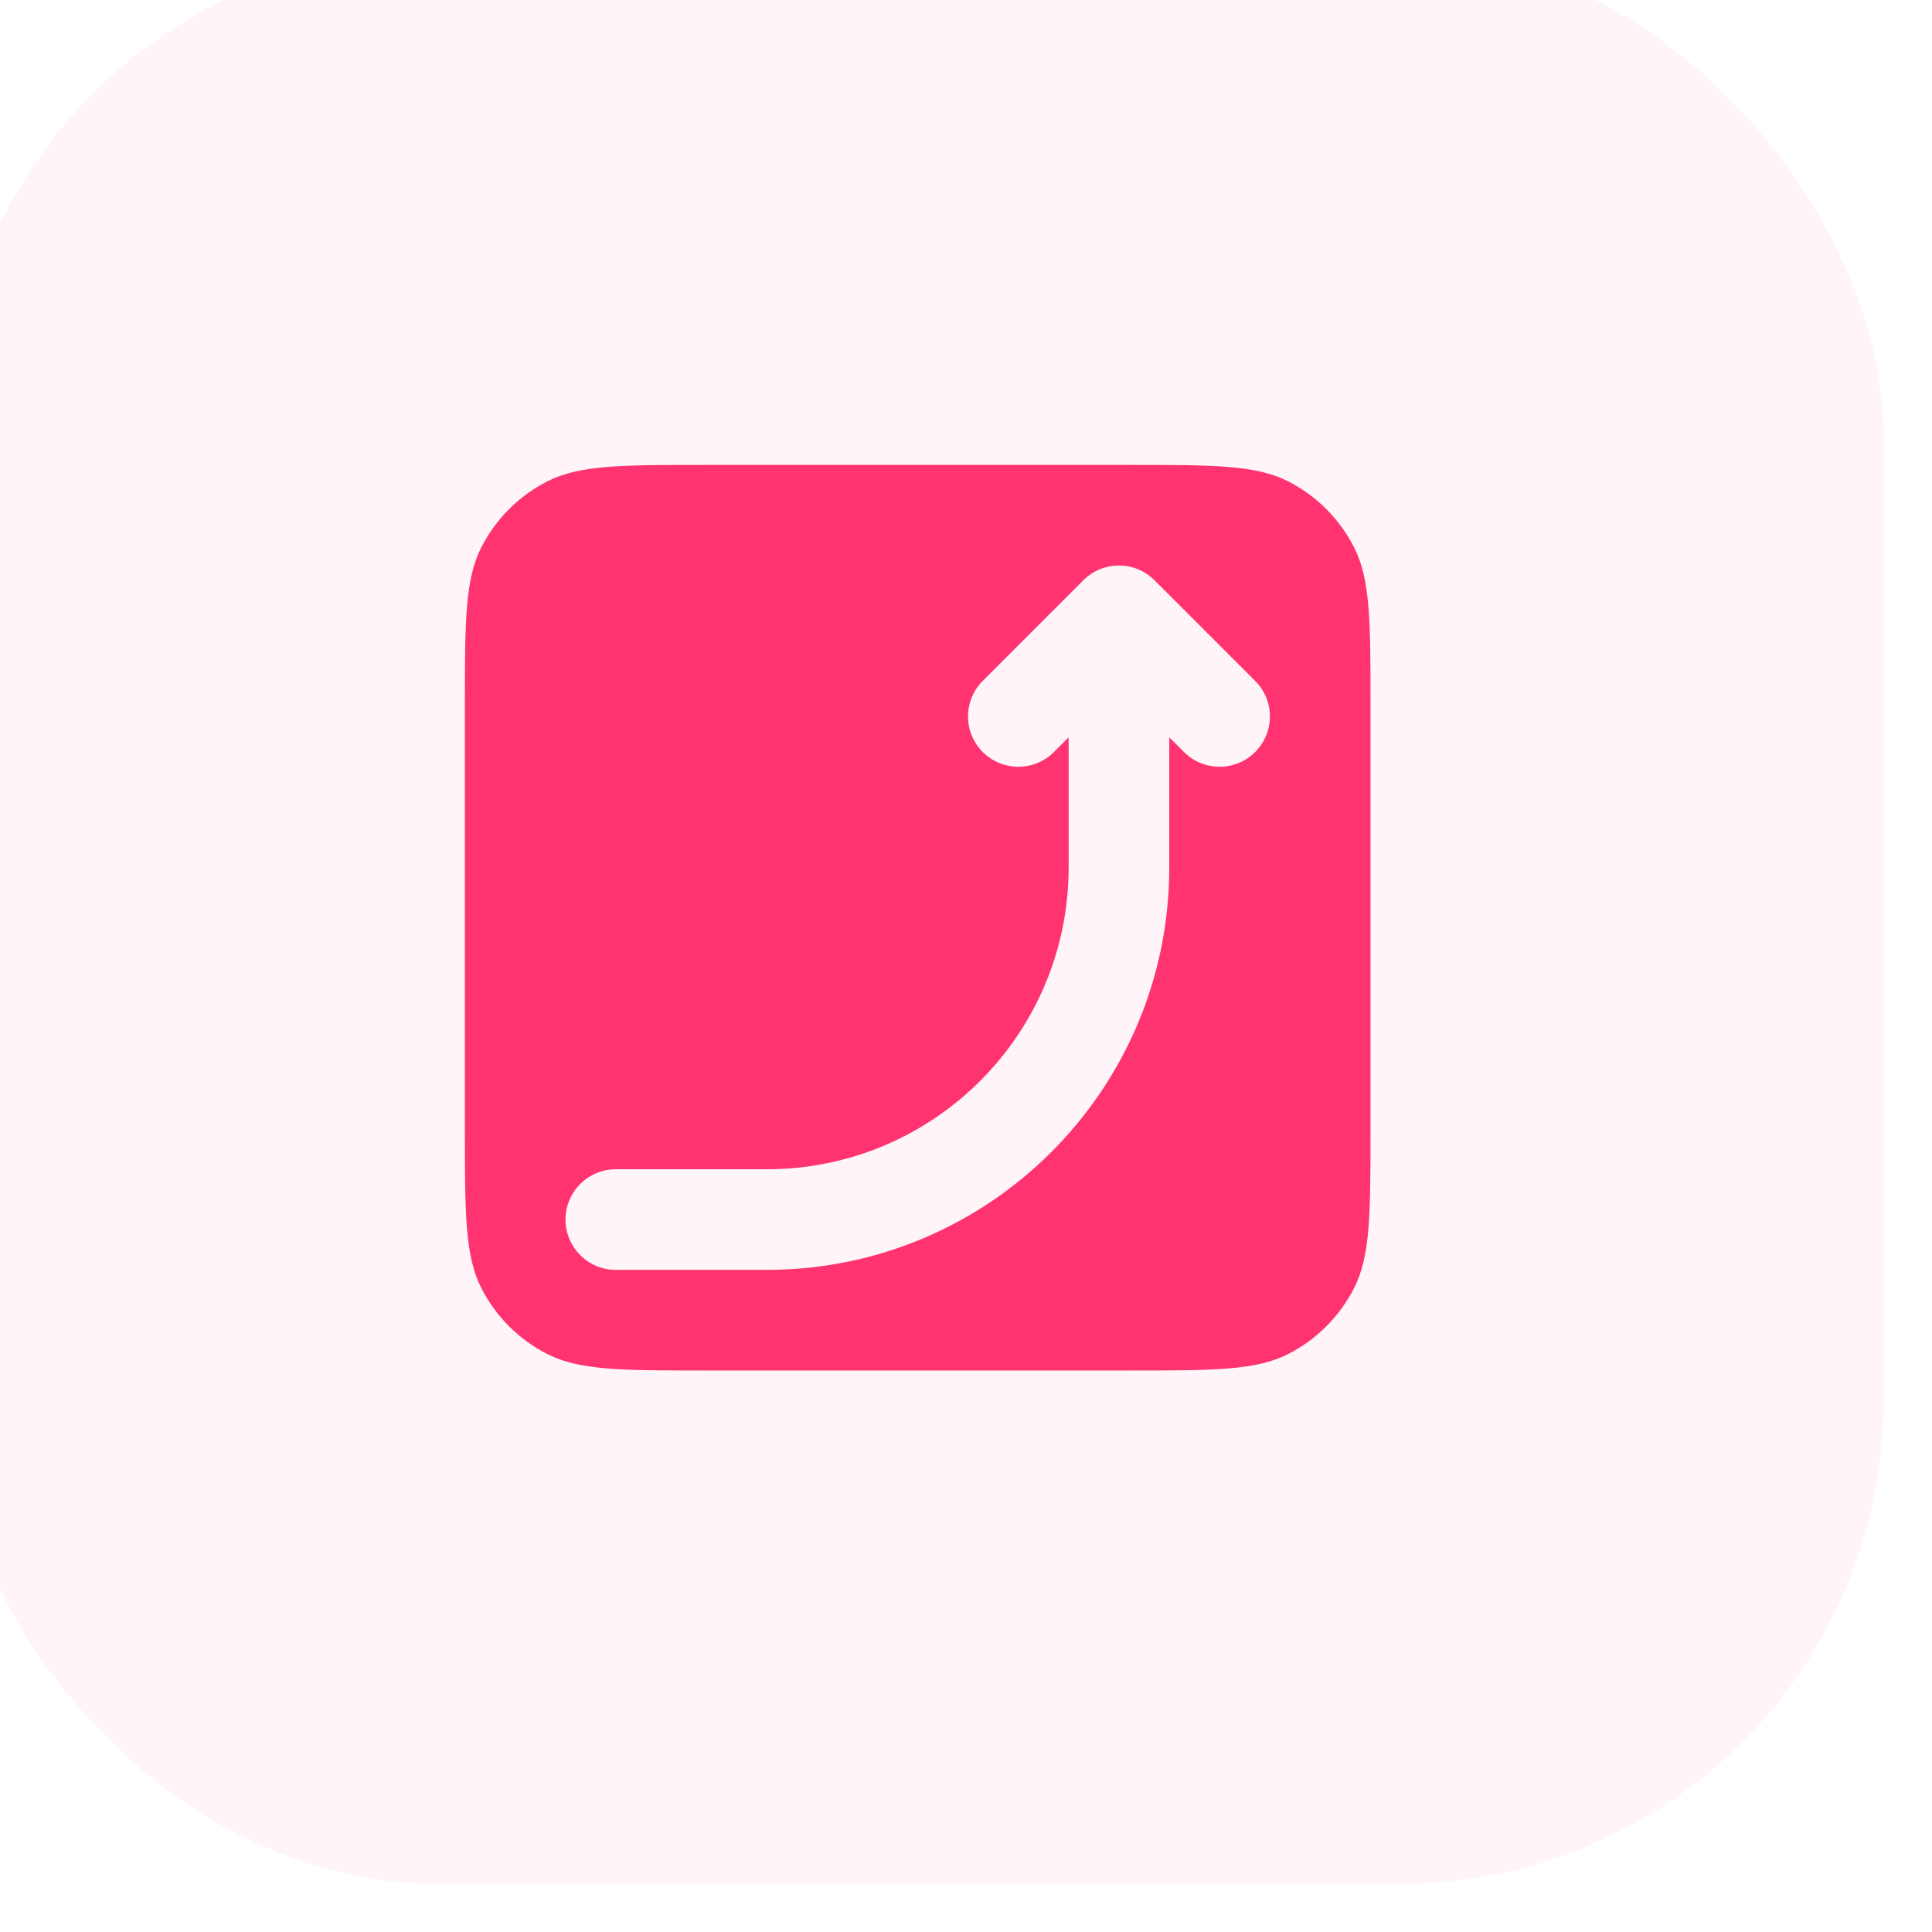 <svg width="80" height="80" viewBox="0 0 80 80" fill="none" xmlns="http://www.w3.org/2000/svg">
<g filter="url(#filter0_ii_23158_12337)">
<rect width="80" height="80" rx="20" fill="#FF3370" fill-opacity="0.05"/>
<path fill-rule="evenodd" clip-rule="evenodd" d="M21.25 31.25C21.25 27.75 21.25 26 21.931 24.663C22.53 23.486 23.486 22.53 24.663 21.931C26 21.25 27.75 21.25 31.25 21.25H48.75C52.25 21.25 54.001 21.25 55.337 21.931C56.514 22.53 57.47 23.486 58.069 24.663C58.75 26 58.75 27.75 58.75 31.25V48.75C58.75 52.25 58.75 54.001 58.069 55.337C57.47 56.514 56.514 57.47 55.337 58.069C54.001 58.75 52.25 58.75 48.75 58.75H31.25C27.75 58.75 26 58.75 24.663 58.069C23.486 57.47 22.53 56.514 21.931 55.337C21.25 54.001 21.25 52.25 21.25 48.75V31.25ZM50.417 32.53L51.027 33.14C51.84 33.953 53.16 33.953 53.973 33.14C54.787 32.326 54.787 31.007 53.973 30.194L49.806 26.027C48.993 25.213 47.674 25.213 46.86 26.027L42.694 30.194C41.88 31.007 41.88 32.326 42.694 33.14C43.507 33.953 44.826 33.953 45.64 33.14L46.25 32.53V37.917C46.25 44.82 40.654 50.417 33.75 50.417H27.5C26.349 50.417 25.417 51.349 25.417 52.5C25.417 53.651 26.349 54.583 27.5 54.583H33.75C42.955 54.583 50.417 47.121 50.417 37.917V32.53Z" fill="#FF3370"/>
</g>
<defs>
<filter id="filter0_ii_23158_12337" x="-2" y="-2" width="82" height="82" filterUnits="userSpaceOnUse" color-interpolation-filters="sRGB">
<feFlood flood-opacity="0" result="BackgroundImageFix"/>
<feBlend mode="normal" in="SourceGraphic" in2="BackgroundImageFix" result="shape"/>
<feColorMatrix in="SourceAlpha" type="matrix" values="0 0 0 0 0 0 0 0 0 0 0 0 0 0 0 0 0 0 127 0" result="hardAlpha"/>
<feOffset/>
<feGaussianBlur stdDeviation="5"/>
<feComposite in2="hardAlpha" operator="arithmetic" k2="-1" k3="1"/>
<feColorMatrix type="matrix" values="0 0 0 0 1 0 0 0 0 0.2 0 0 0 0 0.439 0 0 0 0.15 0"/>
<feBlend mode="normal" in2="shape" result="effect1_innerShadow_23158_12337"/>
<feColorMatrix in="SourceAlpha" type="matrix" values="0 0 0 0 0 0 0 0 0 0 0 0 0 0 0 0 0 0 127 0" result="hardAlpha"/>
<feOffset dx="-2" dy="-2"/>
<feGaussianBlur stdDeviation="17.5"/>
<feComposite in2="hardAlpha" operator="arithmetic" k2="-1" k3="1"/>
<feColorMatrix type="matrix" values="0 0 0 0 1 0 0 0 0 0.2 0 0 0 0 0.439 0 0 0 0.1 0"/>
<feBlend mode="normal" in2="effect1_innerShadow_23158_12337" result="effect2_innerShadow_23158_12337"/>
</filter>
</defs>
</svg>
